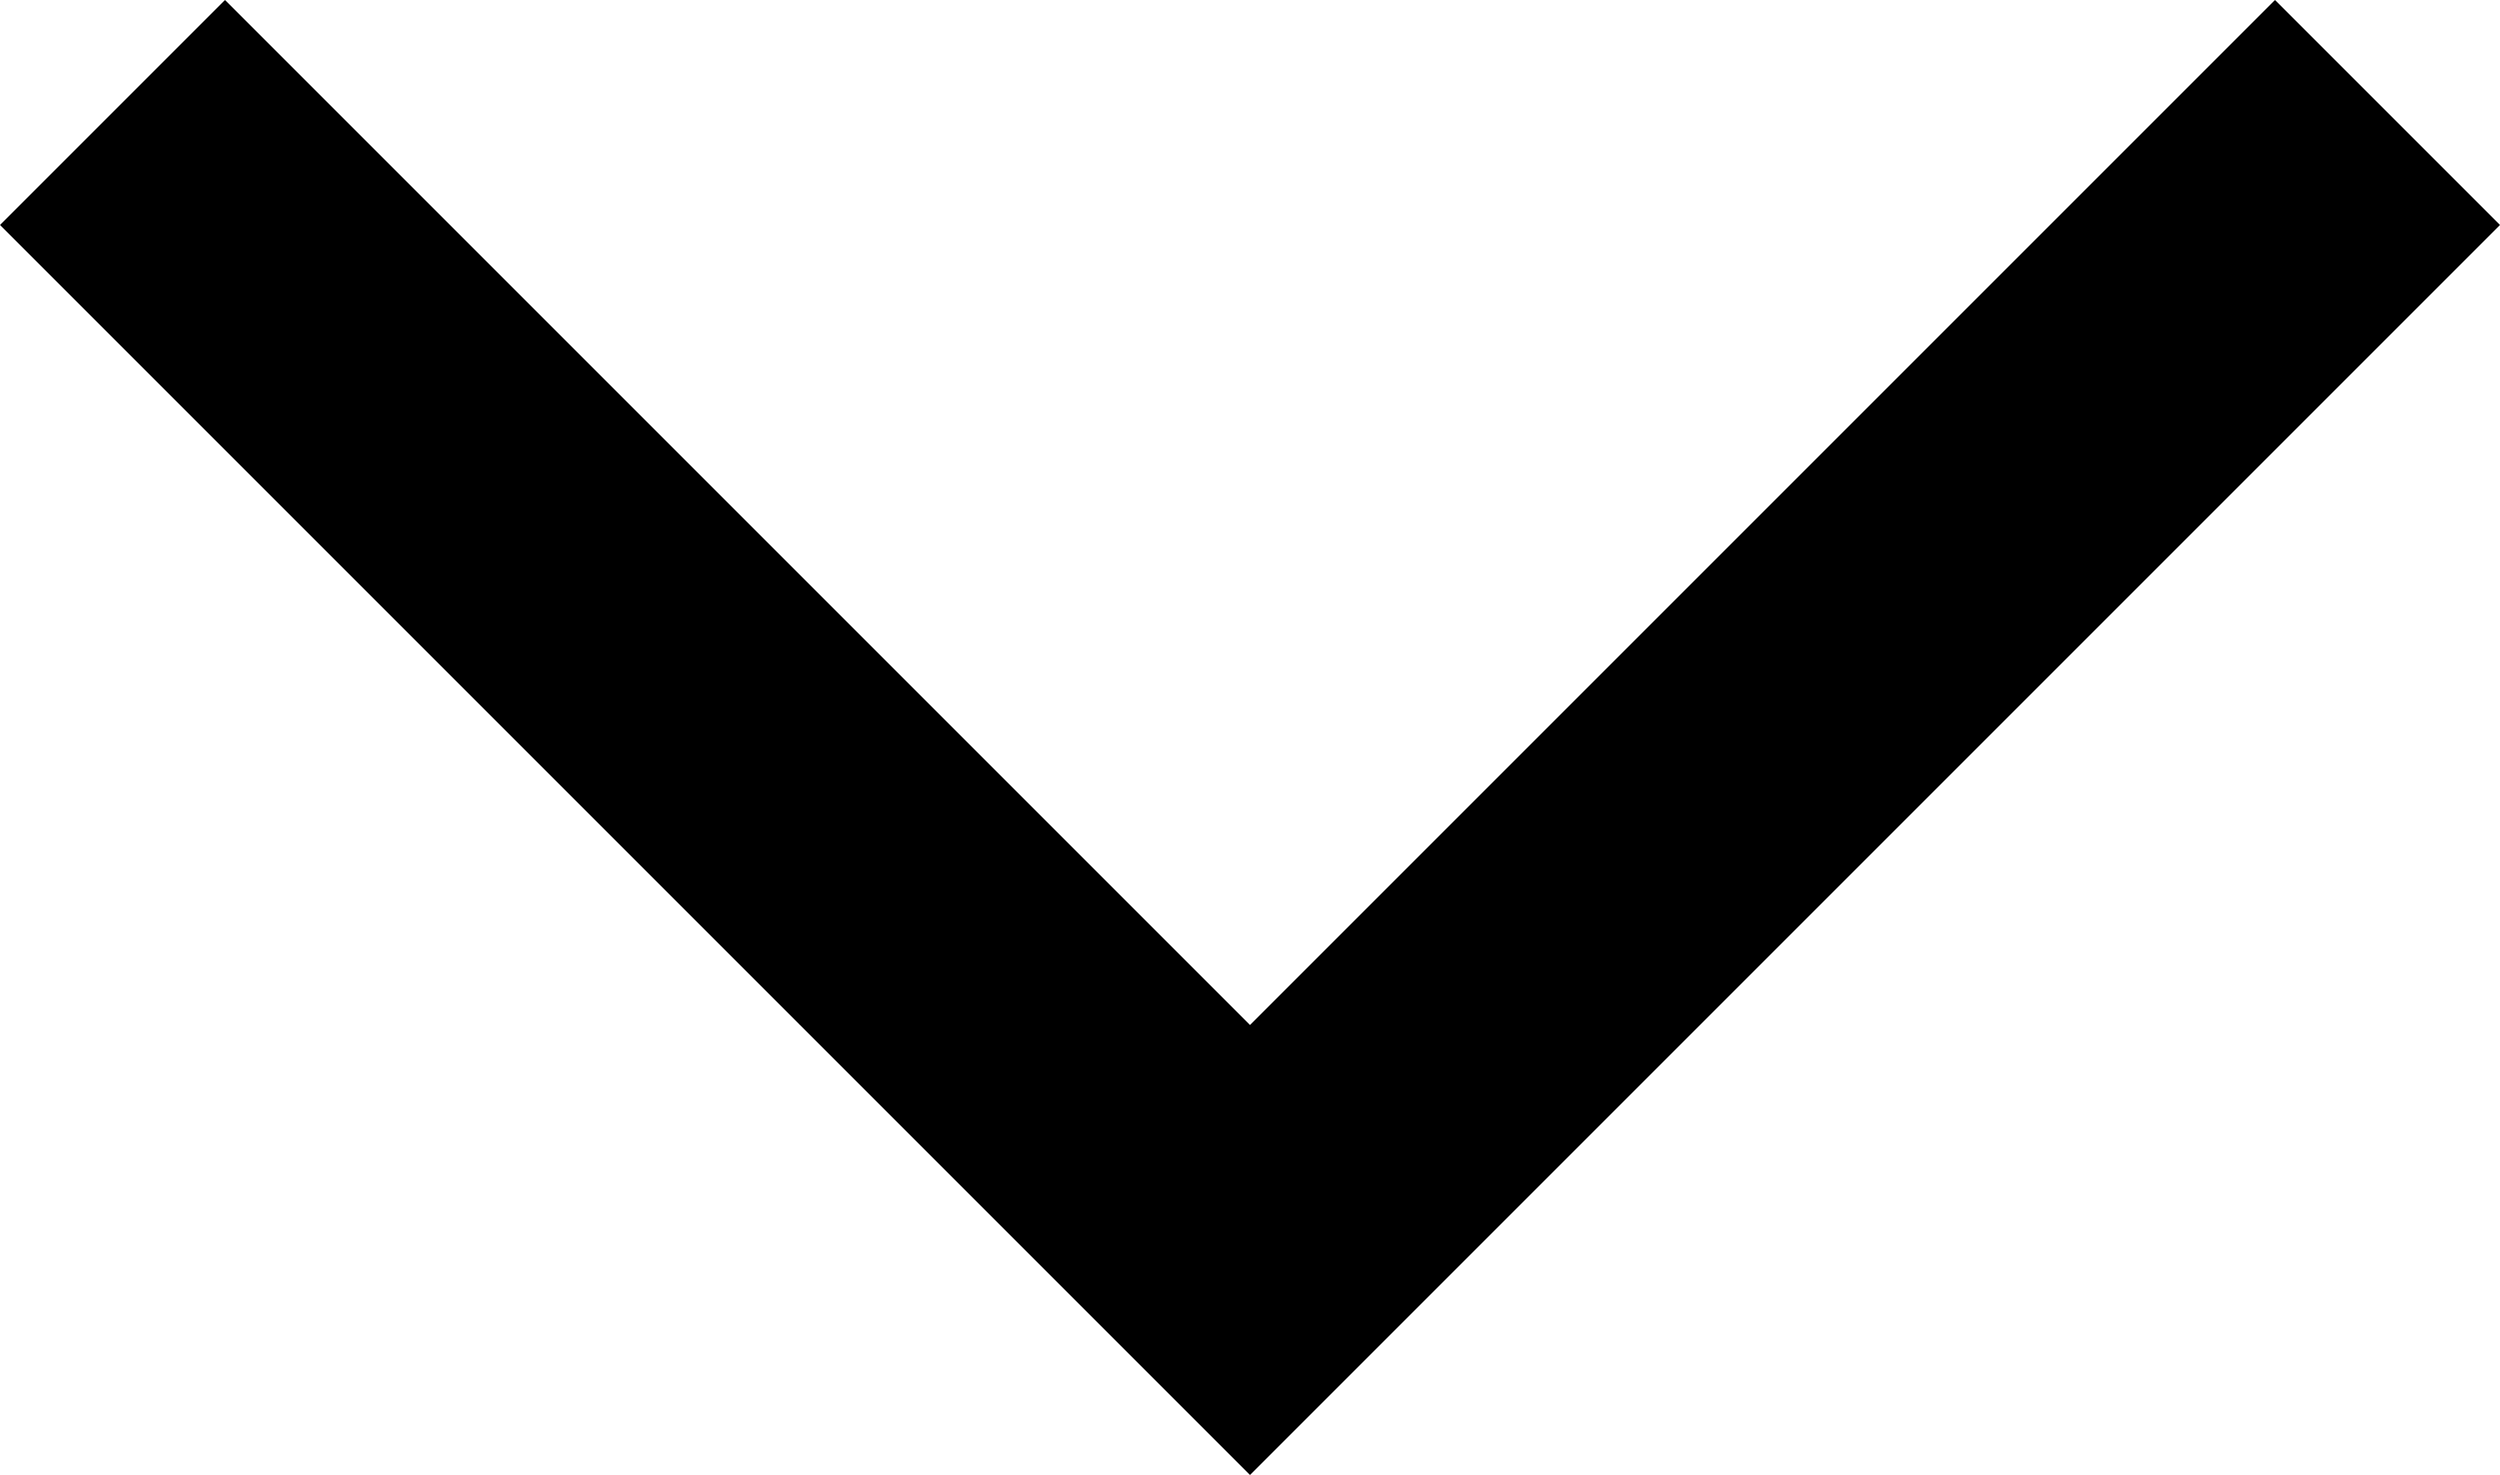 <?xml version="1.0" encoding="utf-8"?>
<!-- Generator: Adobe Illustrator 23.1.1, SVG Export Plug-In . SVG Version: 6.00 Build 0)  -->
<svg version="1.1" id="Layer_1" xmlns="http://www.w3.org/2000/svg" xmlns:xlink="http://www.w3.org/1999/xlink" x="0px" y="0px"
	 viewBox="0 0 10 5.9" style="enable-background:new 0 0 10 5.9;" xml:space="preserve">
<polygon points="5.9,5 10,0.9 9.1,0 5,4.1 0.9,0 0,0.9 4.1,5 5,5.9 "/>
</svg>
